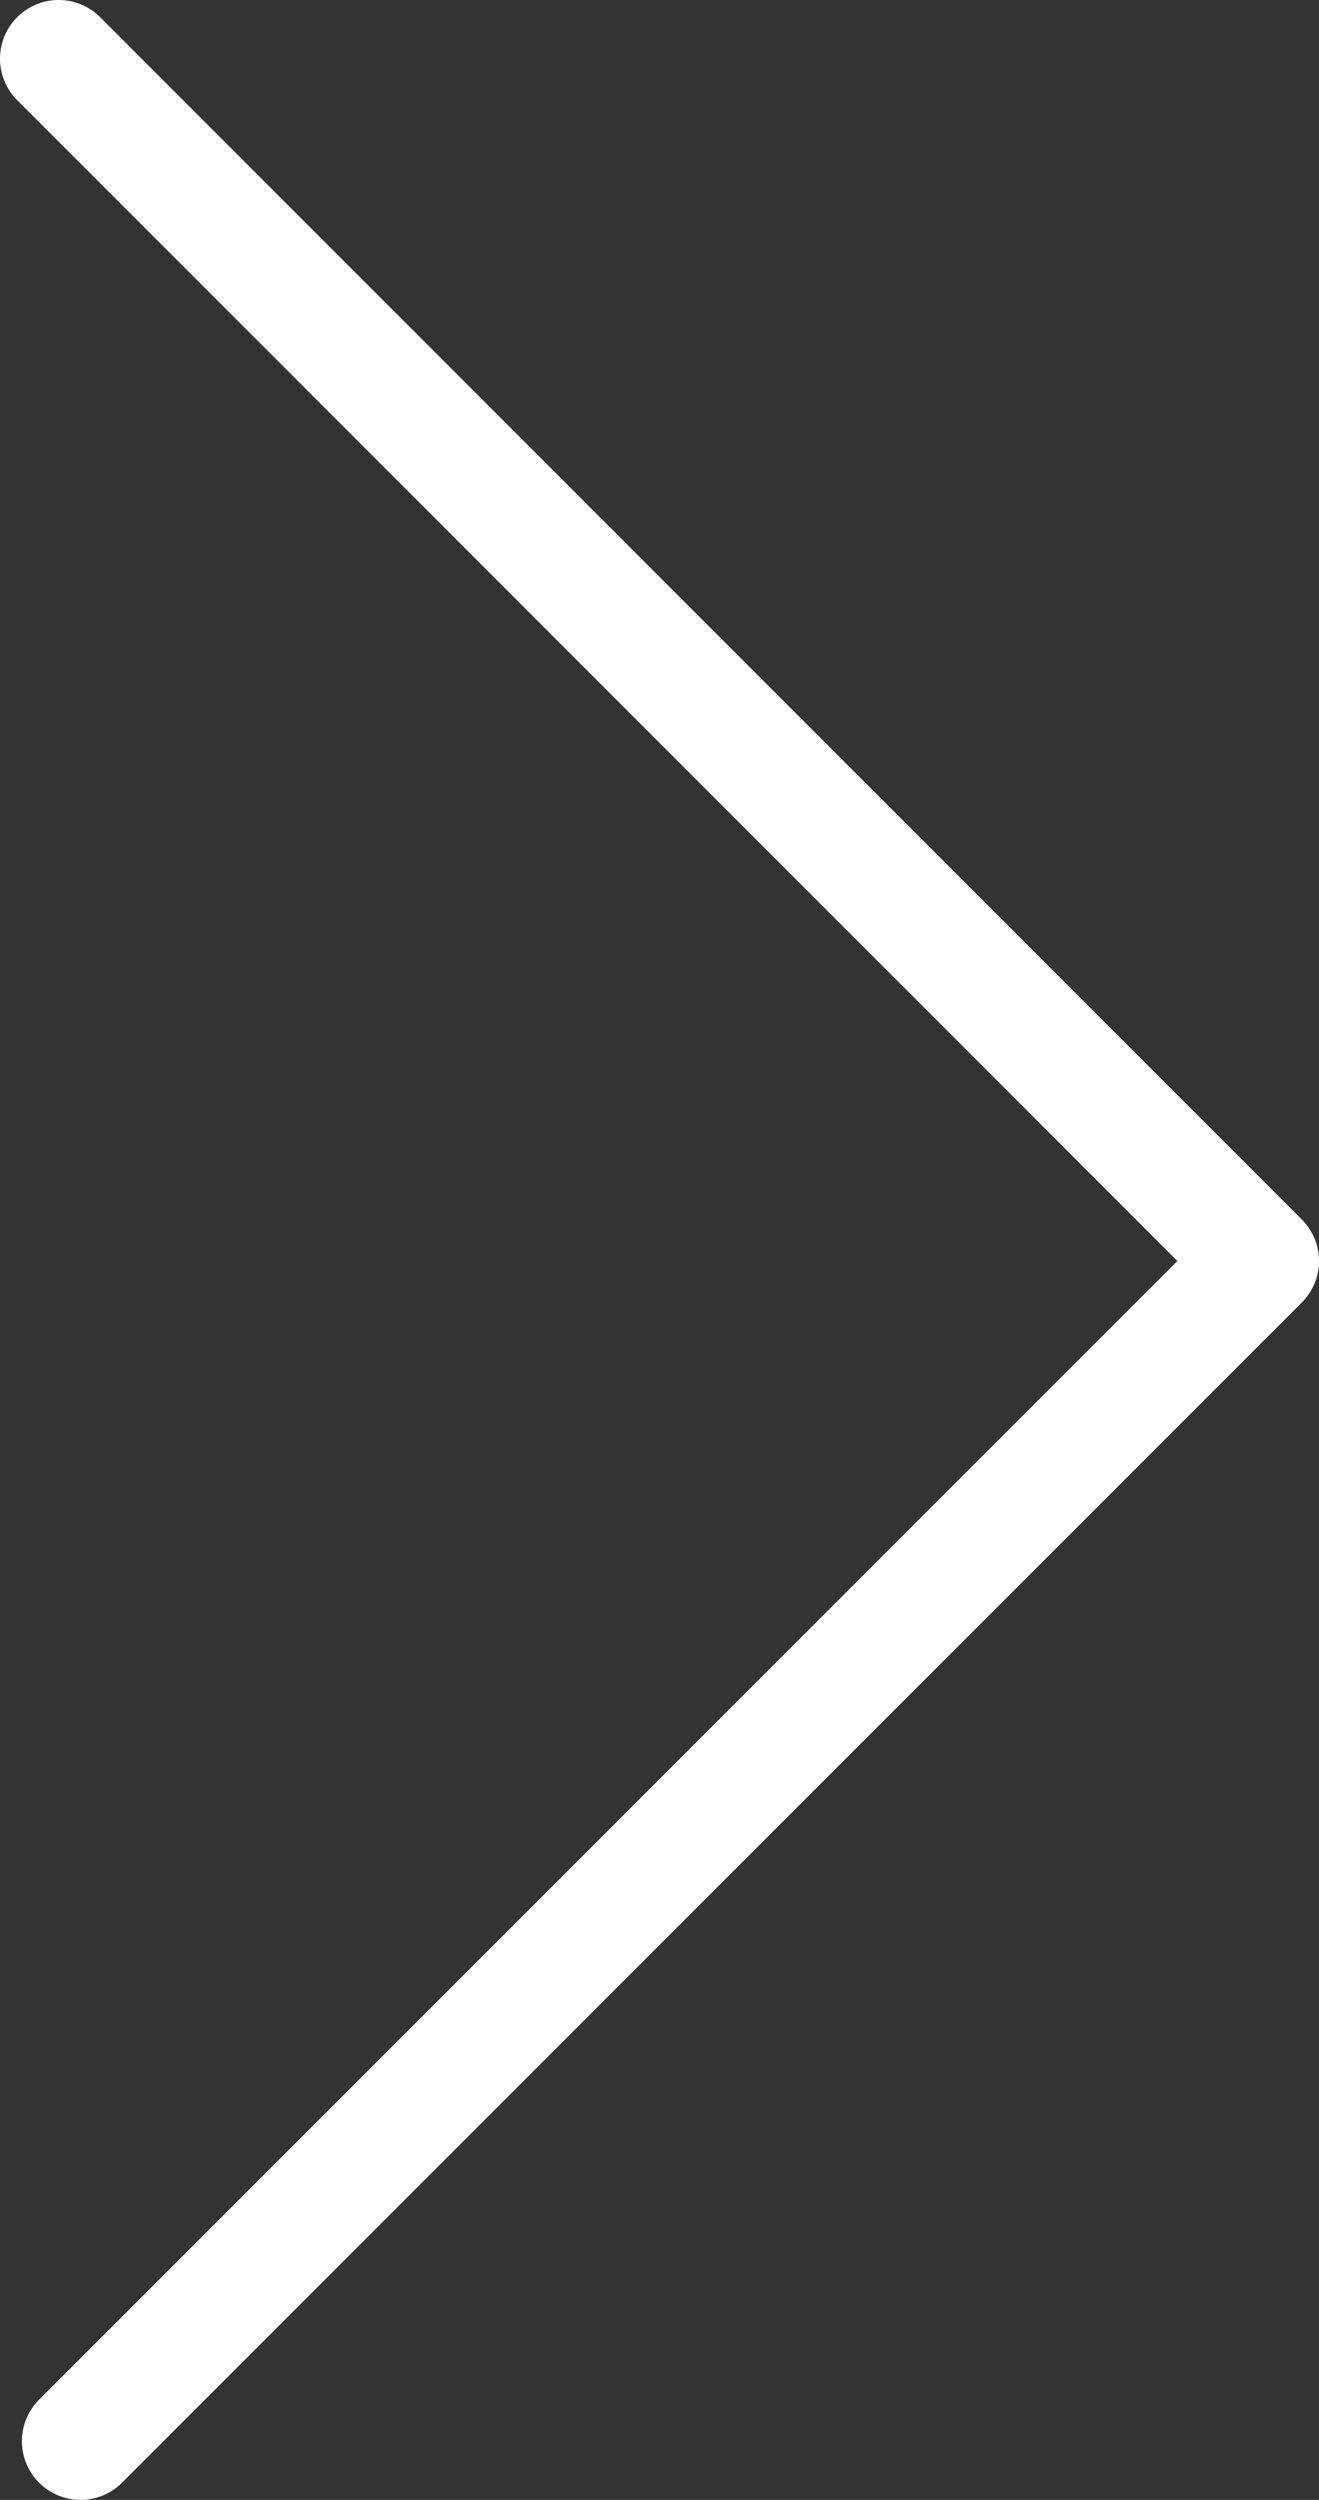 <?xml version="1.0" encoding="UTF-8"?><svg id="a" xmlns="http://www.w3.org/2000/svg" viewBox="0 0 67.46 127.79"><rect x="0" y="0" width="67.46" height="127.79" fill="#333333" stroke="none"/><defs><style>.b{fill:none;stroke:#fff;stroke-linecap:round;stroke-linejoin:round;stroke-width:6px;}</style></defs><polyline class="b" points="3 3 64.46 64.46 4.12 124.79"/></svg>